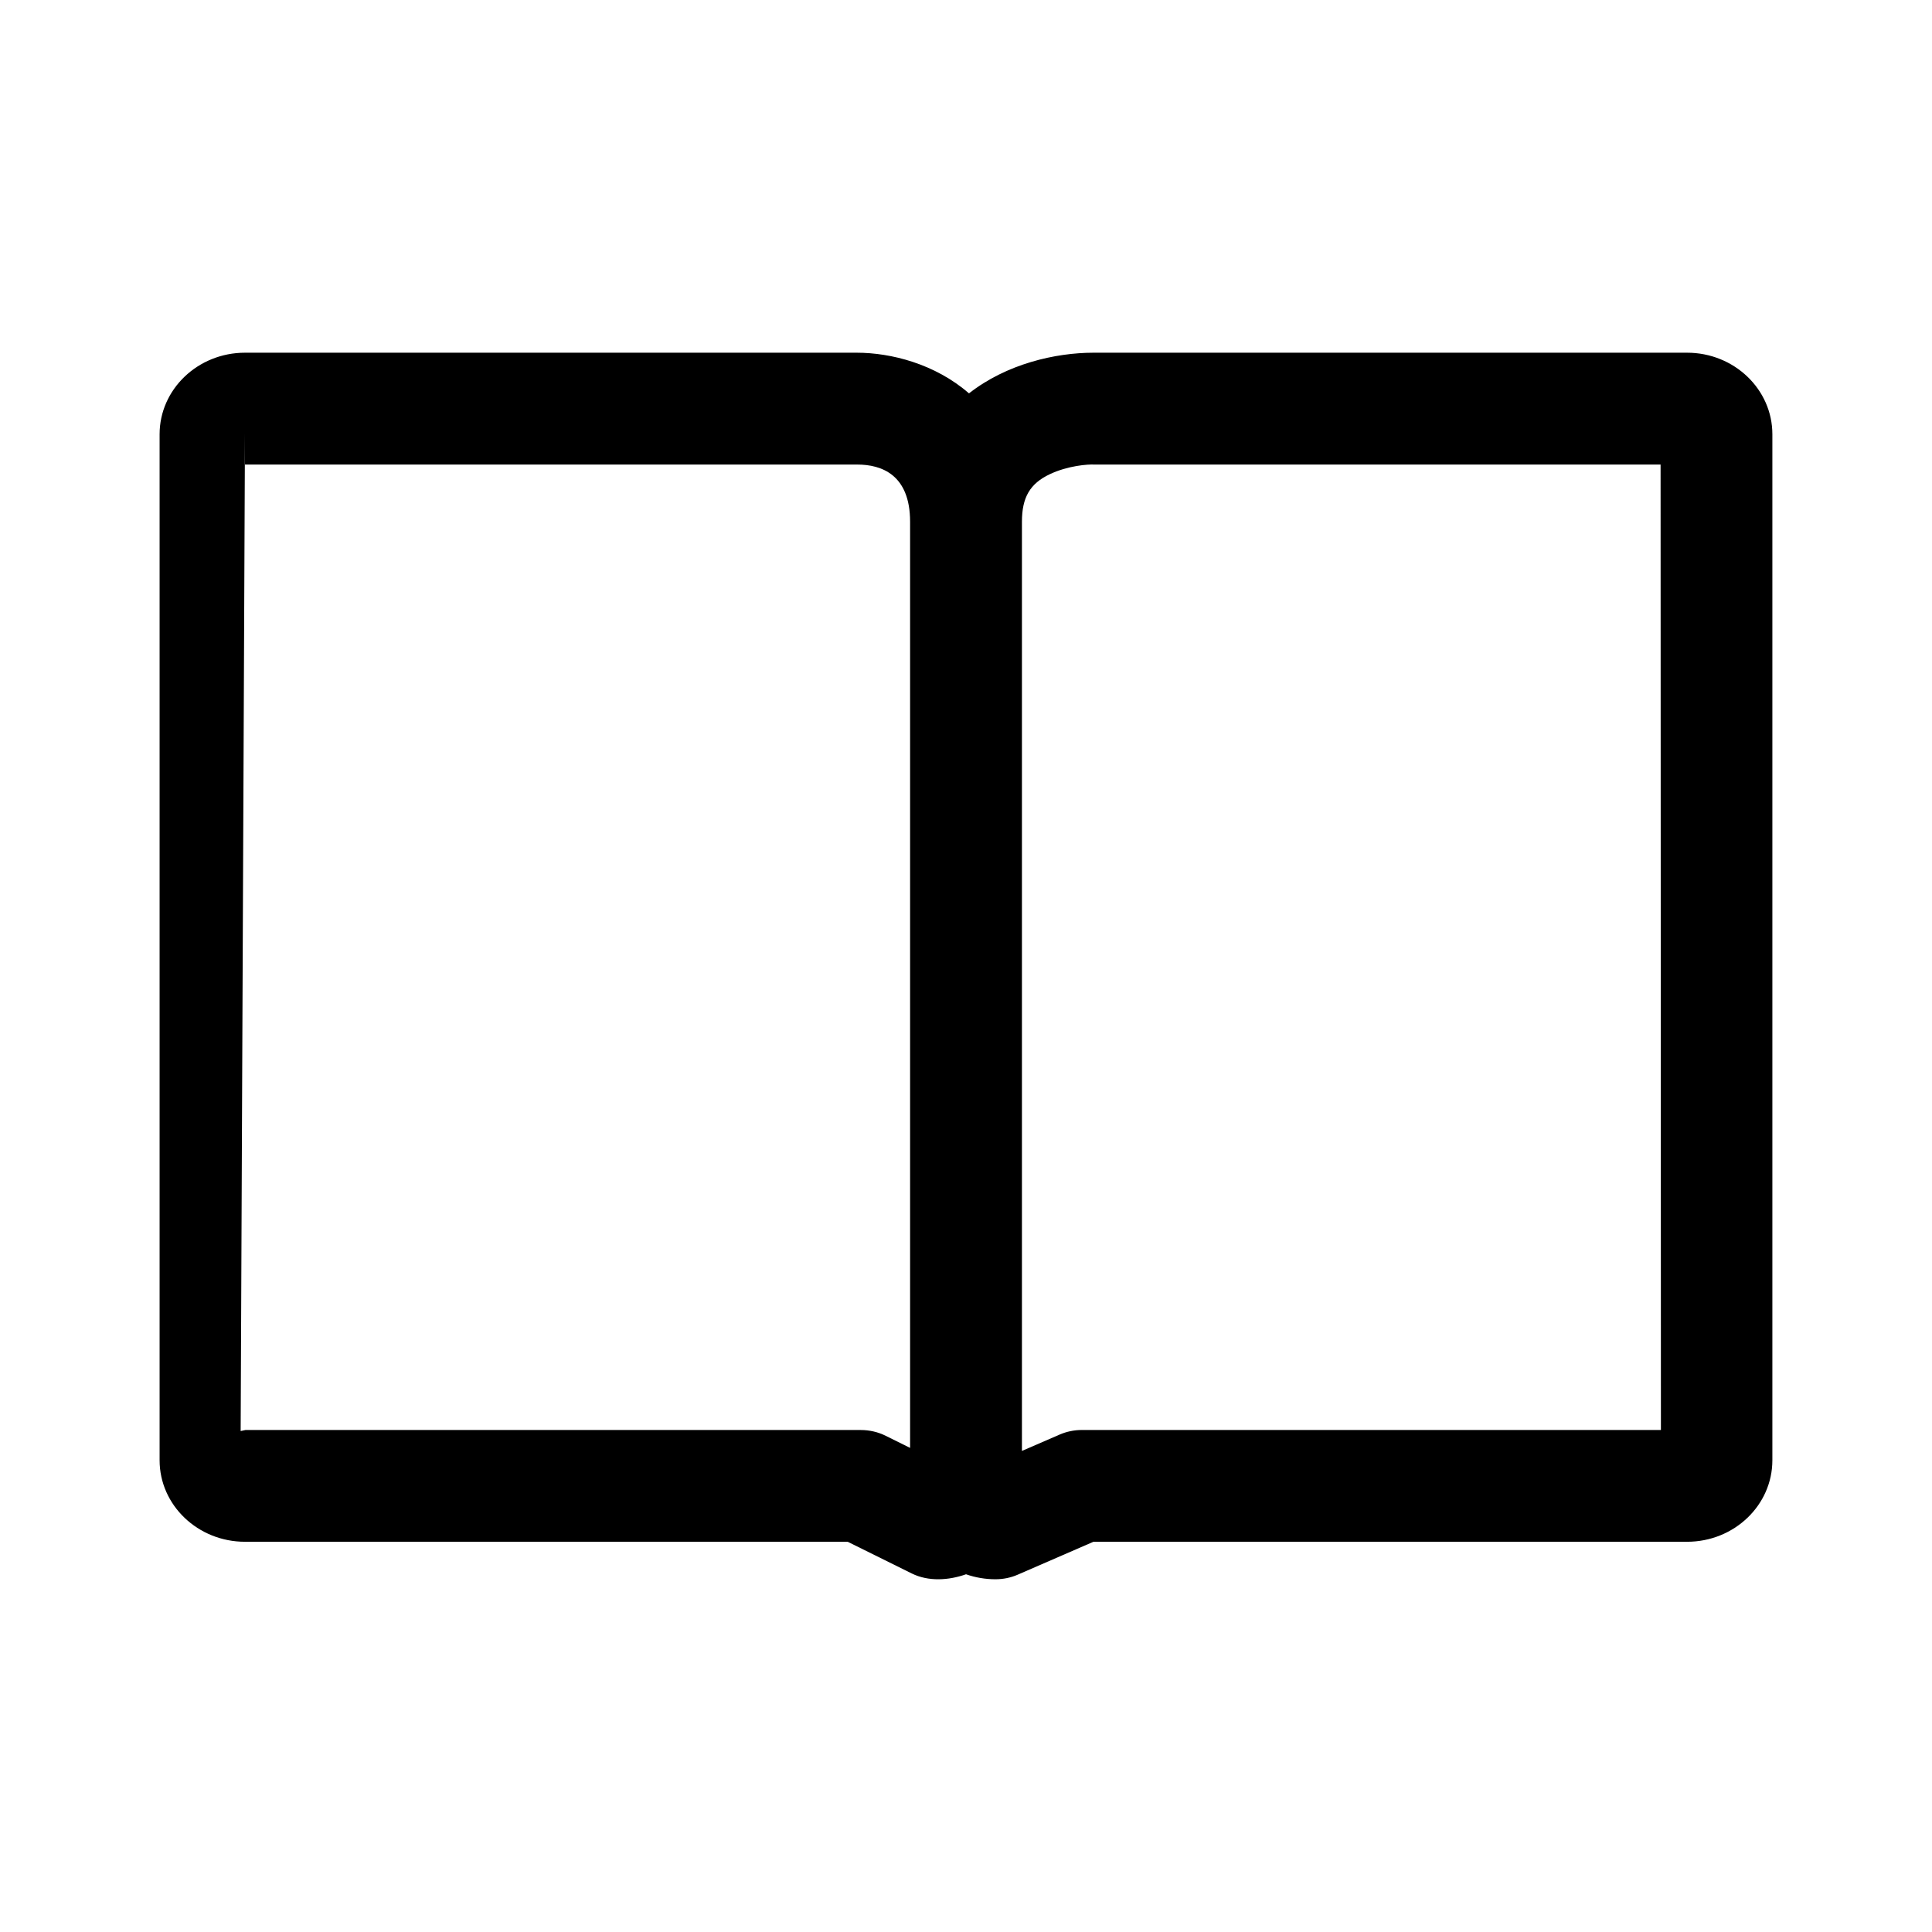 <?xml version="1.0" encoding="utf-8"?>
<!-- Generator: Adobe Illustrator 15.0.0, SVG Export Plug-In . SVG Version: 6.00 Build 0)  -->
<!DOCTYPE svg PUBLIC "-//W3C//DTD SVG 1.1//EN" "http://www.w3.org/Graphics/SVG/1.1/DTD/svg11.dtd">
<svg version="1.1" id="Layer_1" xmlns="http://www.w3.org/2000/svg" xmlns:xlink="http://www.w3.org/1999/xlink" x="0px" y="0px"
	 width="64px" height="64px" viewBox="0 0 64 64" enable-background="new 0 0 64 64" xml:space="preserve">
<g>
	<path d="M55.887,11.684H36.225c-1.261,0-2.879,0.369-4.126,1.347c-1.125-0.978-2.583-1.347-3.721-1.347H8.115
		c-1.559,0-2.828,1.212-2.828,2.701v33.988c0,1.489,1.269,2.7,2.828,2.7h19.966l2.122,1.05c0.556,0.275,1.226,0.229,1.798,0.027
		c0.31,0.109,0.641,0.165,0.975,0.165c0.26,0,0.508-0.052,0.738-0.152l2.508-1.09h19.665c1.56,0,2.825-1.211,2.825-2.7V14.385
		C58.712,12.896,57.446,11.684,55.887,11.684z M35.1,47.523l-1.247,0.541V17.285c0-0.809,0.267-1.265,0.92-1.575
		c0.6-0.285,1.271-0.334,1.479-0.321h18.757l0.011,31.981H35.836C35.58,47.37,35.324,47.425,35.1,47.523z M56.025,14.386
		L56.025,14.386c0-0.001,0.006,0.001,0.006,0H56.025z M28.398,15.389c0.798,0,1.75,0.33,1.75,1.896v30.678l-0.806-0.399
		c-0.253-0.127-0.539-0.193-0.827-0.193H8.129l-0.157,0.034l0.143-33.039v1.023H28.398z M7.974,48.371L7.974,48.371
		c0,0.002-0.005,0-0.005,0H7.974z"/>
</g>
</svg>
